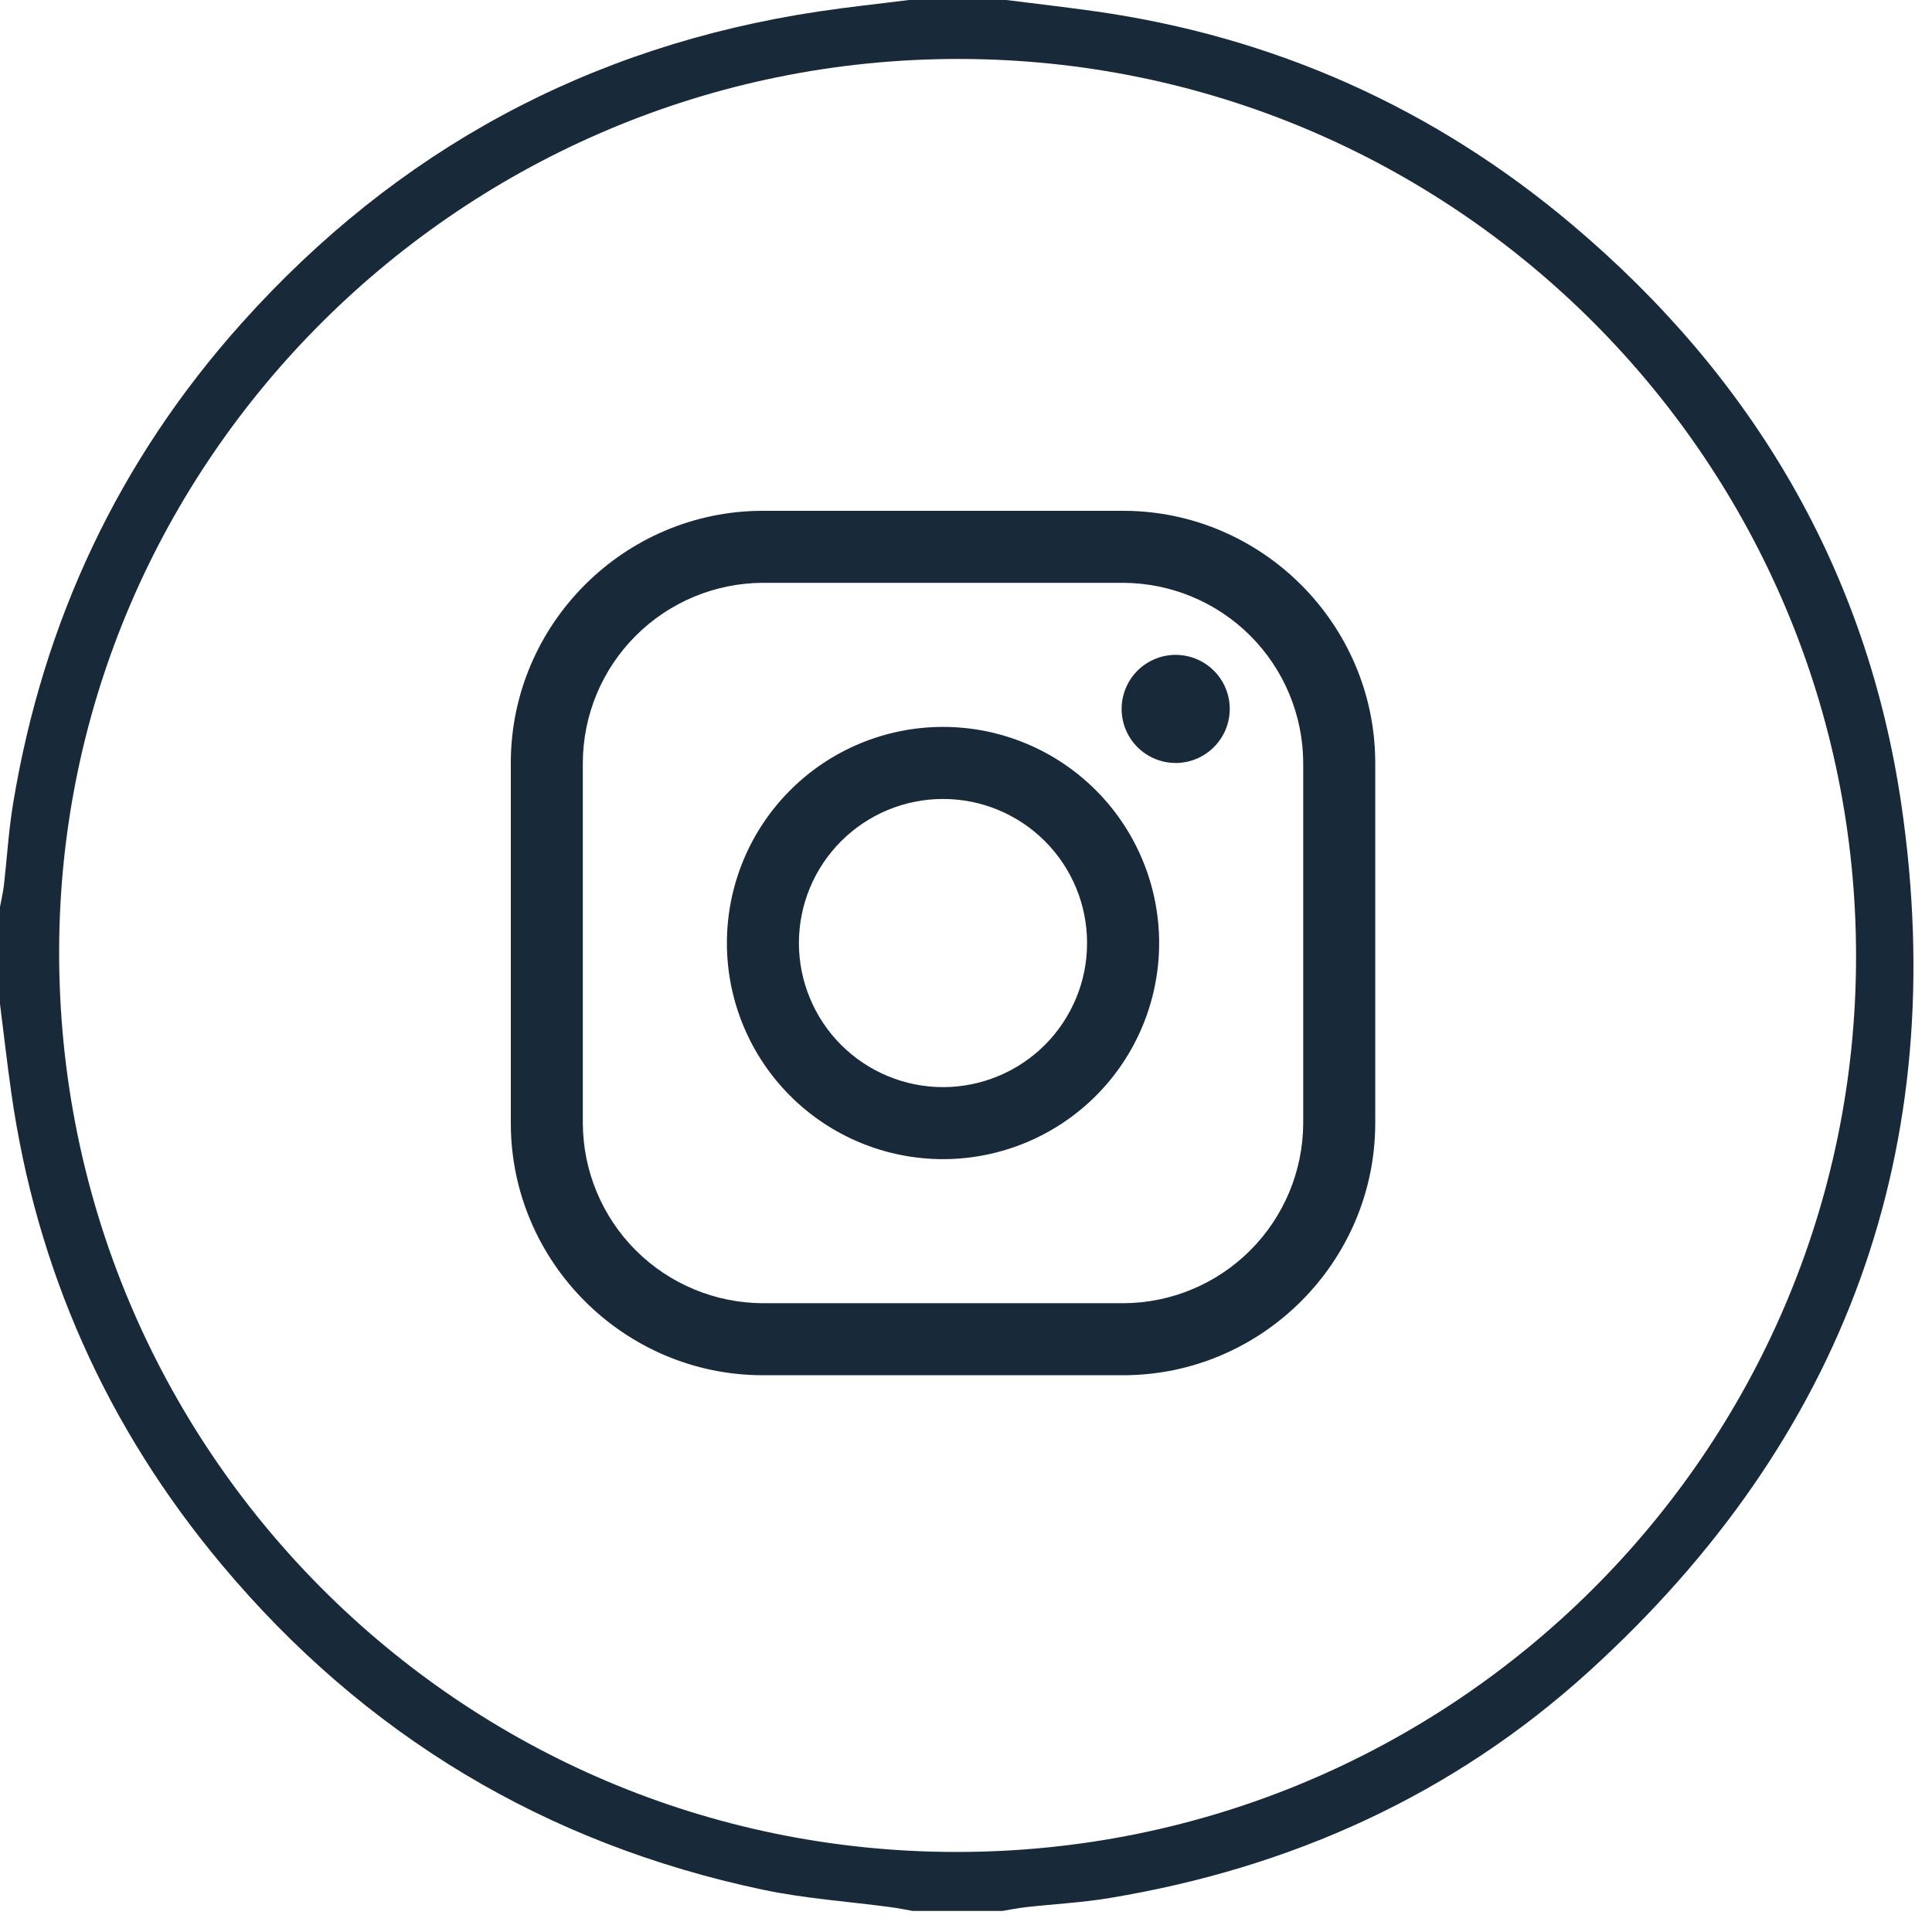<?xml version="1.0" encoding="UTF-8"?>
<svg xmlns="http://www.w3.org/2000/svg" width="33" height="33" viewBox="0 0 33 33" fill="none">
  <path d="M32.478 13.752C31.895 9.753 29.946 6.446 26.853 3.837C24.491 1.845 21.767 0.626 18.699 0.192C18.196 0.121 17.691 0.064 17.187 0H15.526C15.012 0.065 14.496 0.119 13.984 0.196C10.058 0.785 6.773 2.569 4.132 5.515C2.025 7.866 0.736 10.619 0.223 13.73C0.147 14.189 0.12 14.657 0.067 15.12C0.052 15.245 0.023 15.368 0 15.491V17.149C0.064 17.652 0.121 18.157 0.192 18.659C0.622 21.688 1.826 24.382 3.786 26.724C6.223 29.636 9.315 31.495 13.037 32.279C13.752 32.43 14.489 32.478 15.215 32.576C15.341 32.593 15.465 32.618 15.589 32.64H17.122C17.257 32.618 17.392 32.59 17.529 32.575C18.004 32.522 18.484 32.498 18.955 32.419C22.052 31.906 24.819 30.658 27.141 28.548C31.524 24.565 33.33 19.599 32.478 13.752ZM16.316 31.633C7.843 31.619 0.994 24.73 1.01 16.239C1.026 7.843 7.931 1 16.381 1.007C24.846 1.014 31.712 7.891 31.703 16.352C31.695 24.794 24.795 31.646 16.316 31.633Z" fill="#18293A"></path>
  <path d="M19.183 9.955C19.998 9.958 20.78 10.283 21.356 10.859C21.932 11.435 22.257 12.216 22.26 13.032V19.184C22.257 19.999 21.932 20.78 21.356 21.356C20.78 21.933 19.998 22.258 19.183 22.26H13.031C12.216 22.257 11.435 21.932 10.859 21.356C10.283 20.78 9.958 19.999 9.955 19.184V13.032C9.957 12.216 10.282 11.435 10.859 10.859C11.435 10.283 12.216 9.958 13.031 9.955H19.183ZM19.183 8.725H13.031C10.662 8.725 8.725 10.663 8.725 13.032V19.184C8.725 21.553 10.662 23.49 13.031 23.49H19.183C21.552 23.49 23.49 21.553 23.49 19.184V13.032C23.49 10.663 21.552 8.725 19.183 8.725Z" fill="#18293A"></path>
  <path d="M20.107 13.032C19.983 13.035 19.861 13.014 19.746 12.969C19.631 12.924 19.526 12.857 19.438 12.771C19.349 12.684 19.279 12.582 19.231 12.468C19.183 12.354 19.158 12.232 19.158 12.109C19.158 11.985 19.183 11.863 19.231 11.75C19.279 11.636 19.349 11.533 19.438 11.447C19.526 11.361 19.631 11.294 19.746 11.249C19.861 11.204 19.983 11.182 20.107 11.186C20.347 11.193 20.576 11.293 20.743 11.465C20.911 11.637 21.005 11.868 21.005 12.109C21.005 12.349 20.911 12.58 20.743 12.752C20.576 12.925 20.347 13.025 20.107 13.032Z" fill="#18293A"></path>
  <path d="M16.107 13.647C16.43 13.647 16.75 13.71 17.049 13.834C17.348 13.958 17.619 14.139 17.848 14.368C18.076 14.596 18.257 14.867 18.381 15.166C18.505 15.465 18.568 15.785 18.568 16.108C18.568 16.431 18.505 16.751 18.381 17.049C18.257 17.348 18.076 17.619 17.848 17.848C17.619 18.076 17.348 18.258 17.049 18.381C16.75 18.505 16.43 18.569 16.107 18.569C15.455 18.569 14.829 18.309 14.367 17.848C13.906 17.386 13.646 16.76 13.646 16.108C13.646 15.455 13.906 14.829 14.367 14.368C14.829 13.906 15.455 13.647 16.107 13.647ZM16.107 12.416C15.128 12.416 14.189 12.805 13.497 13.498C12.805 14.19 12.416 15.129 12.416 16.108C12.416 17.087 12.805 18.026 13.497 18.718C14.189 19.41 15.128 19.799 16.107 19.799C17.086 19.799 18.025 19.41 18.718 18.718C19.41 18.026 19.799 17.087 19.799 16.108C19.799 15.129 19.41 14.19 18.718 13.498C18.025 12.805 17.086 12.416 16.107 12.416Z" fill="#18293A"></path>
</svg>
